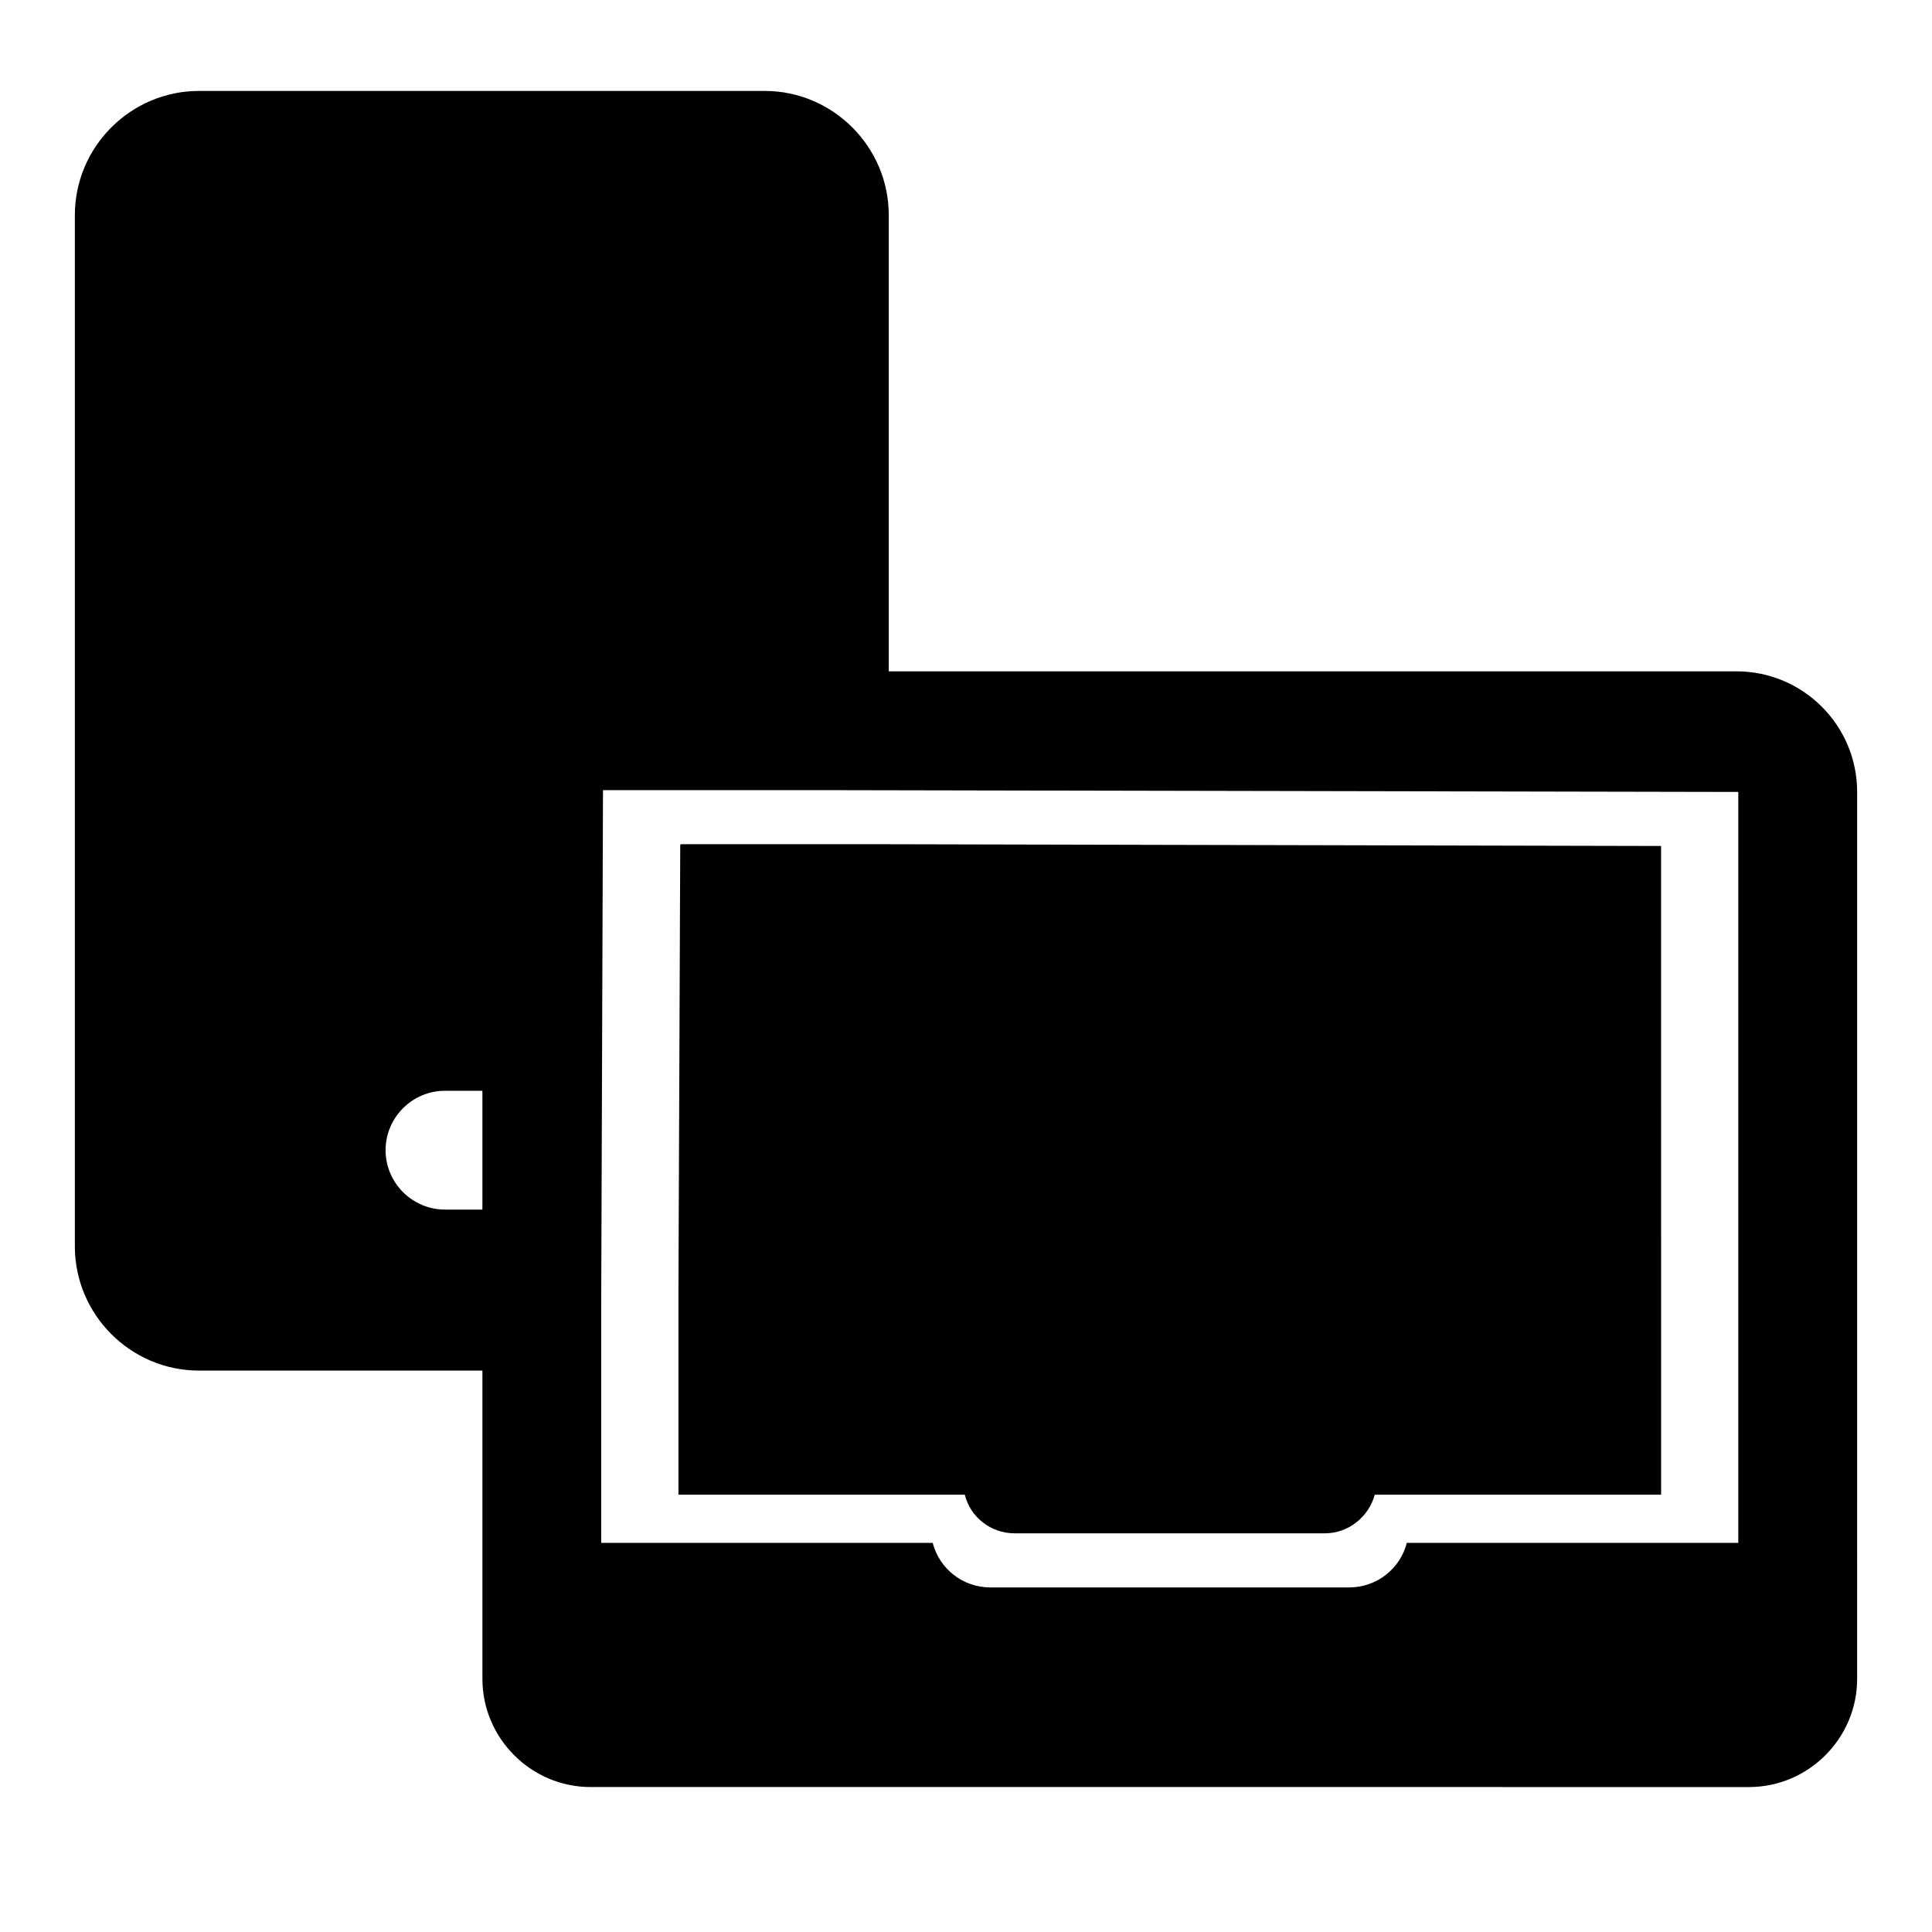 <?xml version="1.0" encoding="UTF-8"?>
<!-- Uploaded to: SVG Find, www.svgrepo.com, Generator: SVG Find Mixer Tools -->
<svg fill="#000000" width="800px" height="800px" version="1.1" viewBox="144 144 512 512" xmlns="http://www.w3.org/2000/svg">
 <g>
  <path d="m324.27 367.88-0.473 117.29v54.945h75.887c1.418 5.824 6.769 10.234 13.227 10.234h82.184c6.297 0 11.652-4.41 13.227-10.234h75.887l-0.004-171.92-207.98-0.473h-51.797z"/>
  <path d="m604.2 321.91h-224.67v-120.91c0-18.105-14.801-32.906-32.906-32.906l-149.88 0.004c-18.105 0-32.906 14.801-32.906 32.906v273.31c0 18.105 14.801 32.906 32.906 32.906h75.102v81.711c0 15.742 12.91 28.652 28.652 28.652l307.01 0.004c15.742 0 28.652-12.91 28.652-28.652l0.004-235.06c0-17.633-14.328-31.961-31.961-31.961zm-332.36 142.64h-9.918c-8.66 0-15.742-7.086-15.742-15.742 0-8.66 7.086-15.742 15.742-15.742h9.918v31.488zm332.83 88.324h-87.852c-1.73 6.769-7.871 11.809-15.273 11.809h-95.094c-7.398 0-13.539-5.039-15.273-11.809h-87.852v-63.605l0.473-135.87h59.984l240.88 0.473v199z"/>
 </g>
</svg>
